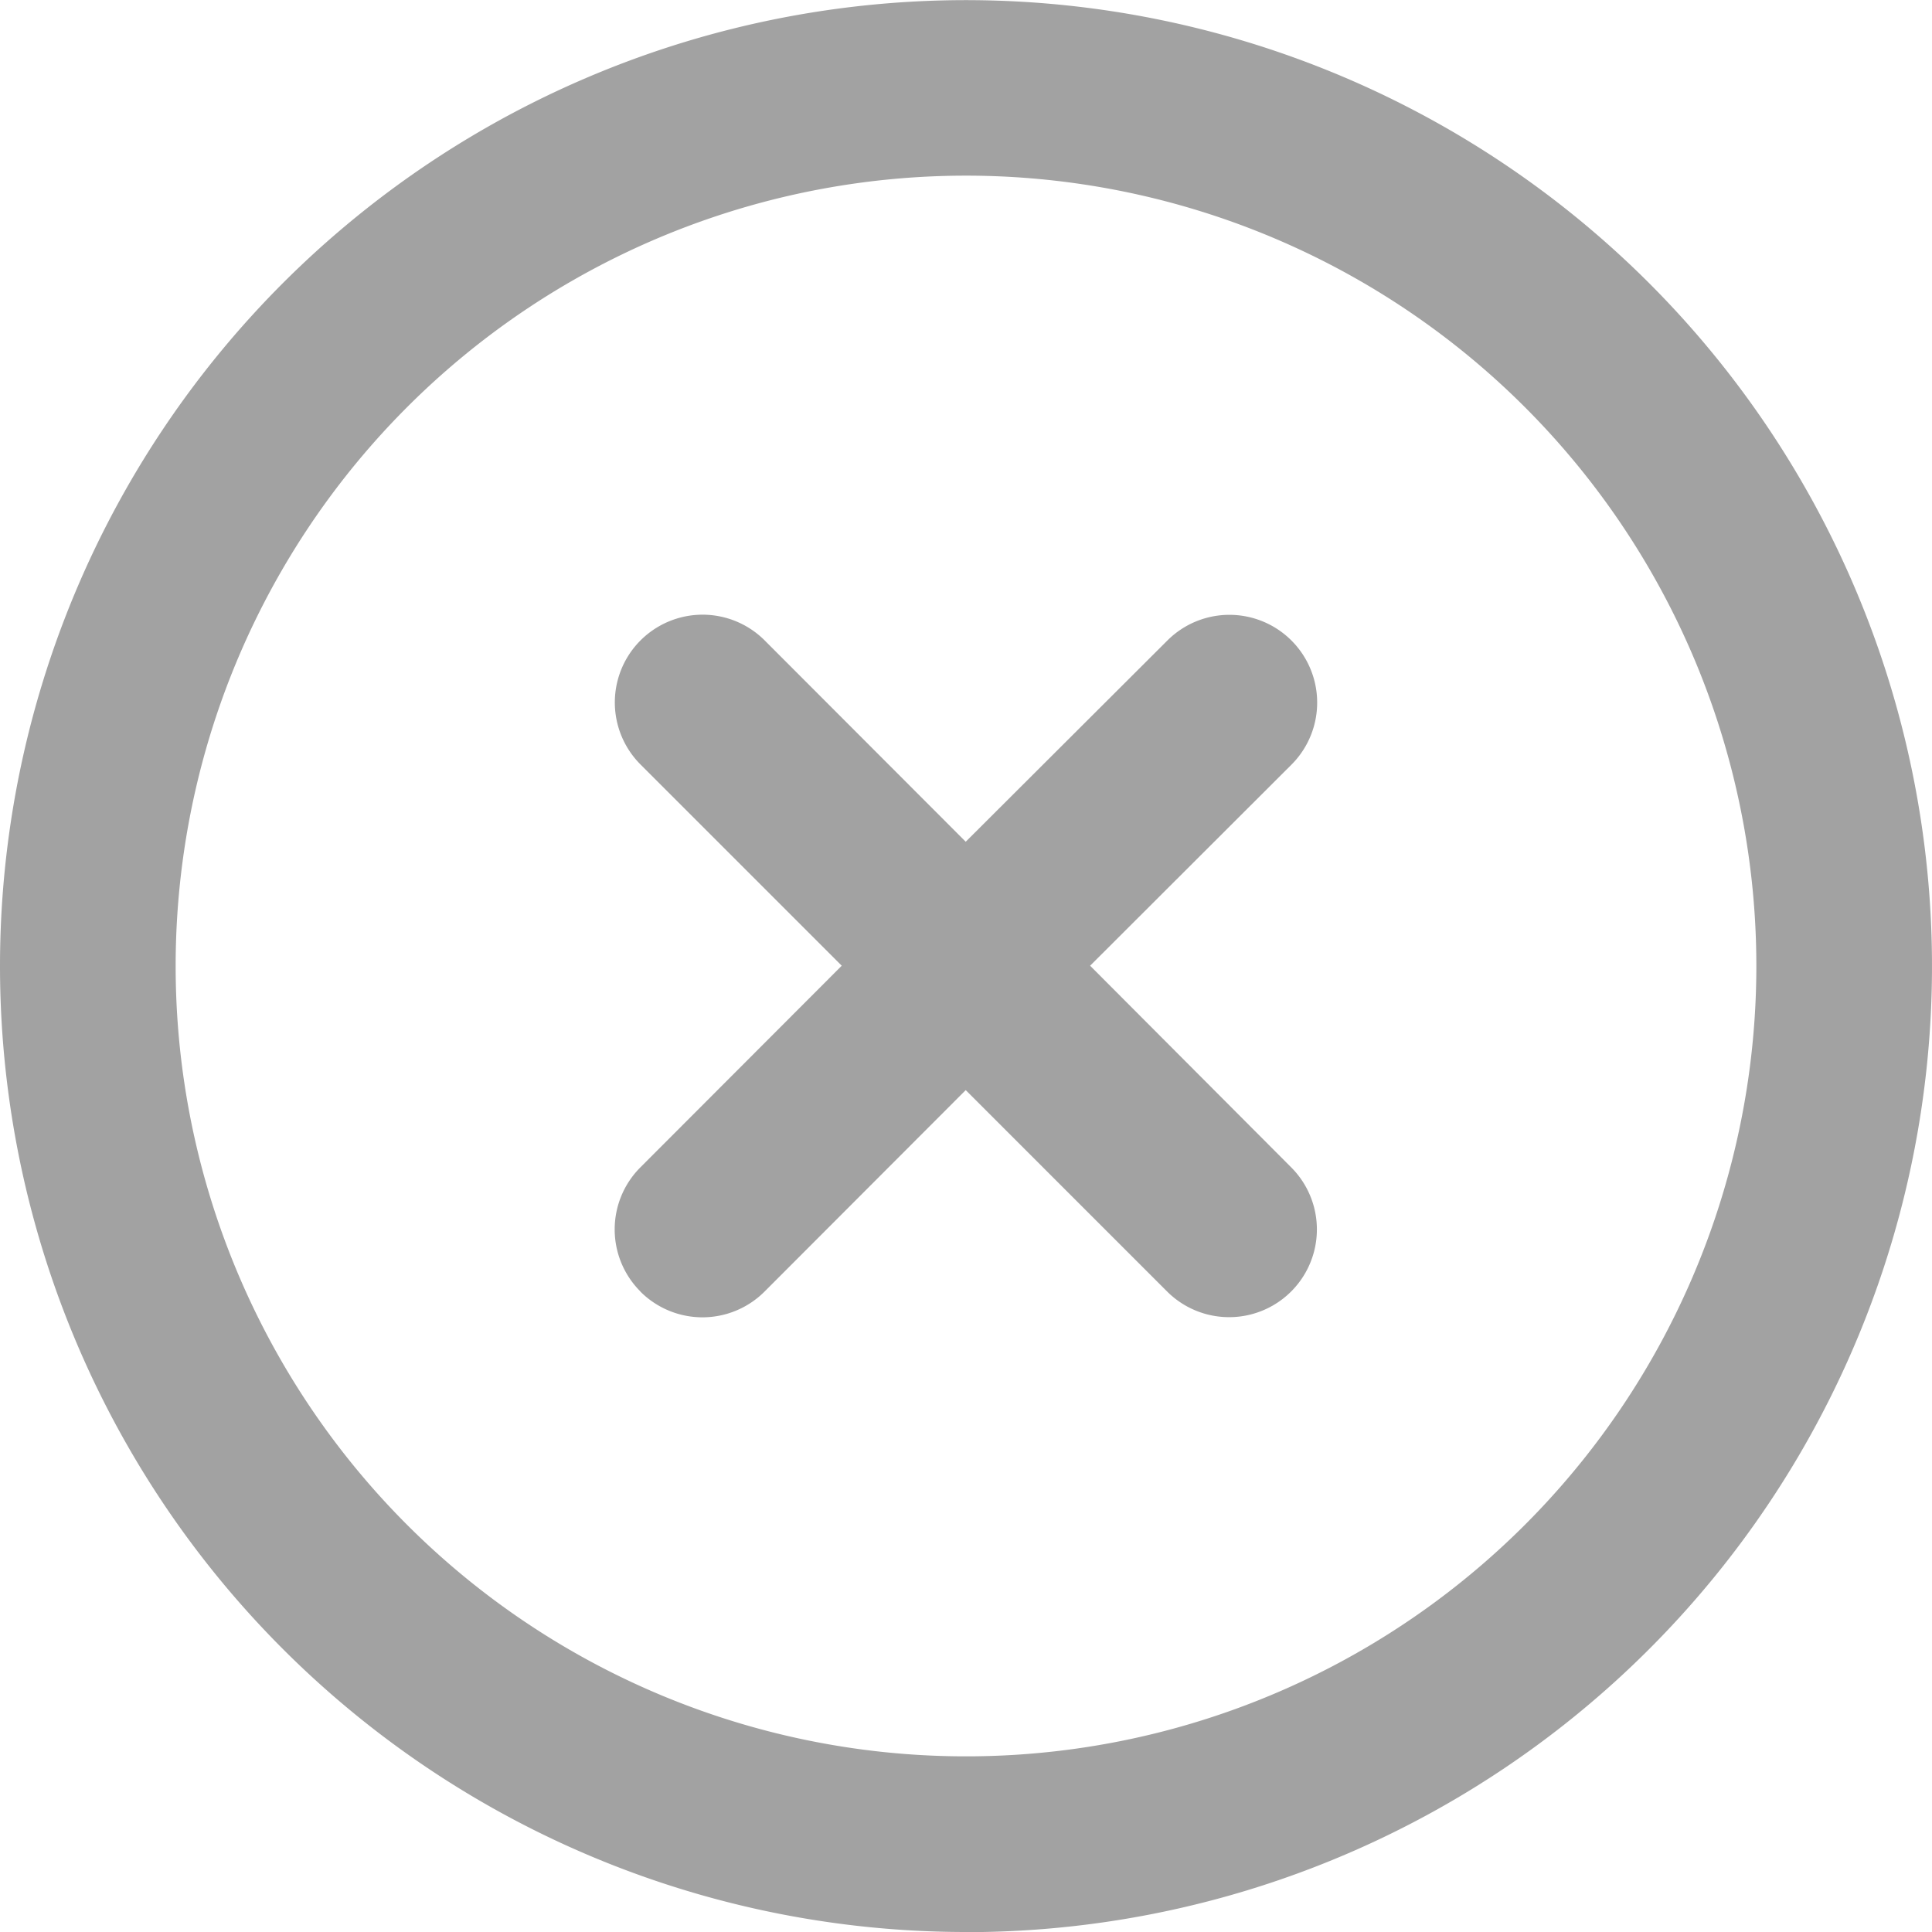 <svg xmlns="http://www.w3.org/2000/svg" width="13.76" height="13.76" viewBox="0 0 13.76 13.76">
  <g id="close" transform="translate(0)">
    <path id="Path_656" data-name="Path 656" d="M7.88,14.761A6.88,6.88,0,1,0,1,7.88a6.88,6.88,0,0,0,6.88,6.88Zm0-12.51A5.629,5.629,0,1,1,2.251,7.88,5.629,5.629,0,0,1,7.88,2.251Z" transform="translate(-1 -1)" fill="#a2a2a2"/>
    <path id="Path_657" data-name="Path 657" d="M8.183,12.821a.625.625,0,0,0,.884,0L10.5,11.386l1.434,1.434a.625.625,0,1,0,.884-.884L11.386,10.5,12.82,9.068a.625.625,0,1,0-.884-.884L10.5,9.617,9.068,8.183a.625.625,0,1,0-.884.884L9.617,10.5,8.183,11.936a.625.625,0,0,0,0,.884Z" transform="translate(-3.622 -3.622)" fill="#a2a2a2"/>
  </g>
</svg>
